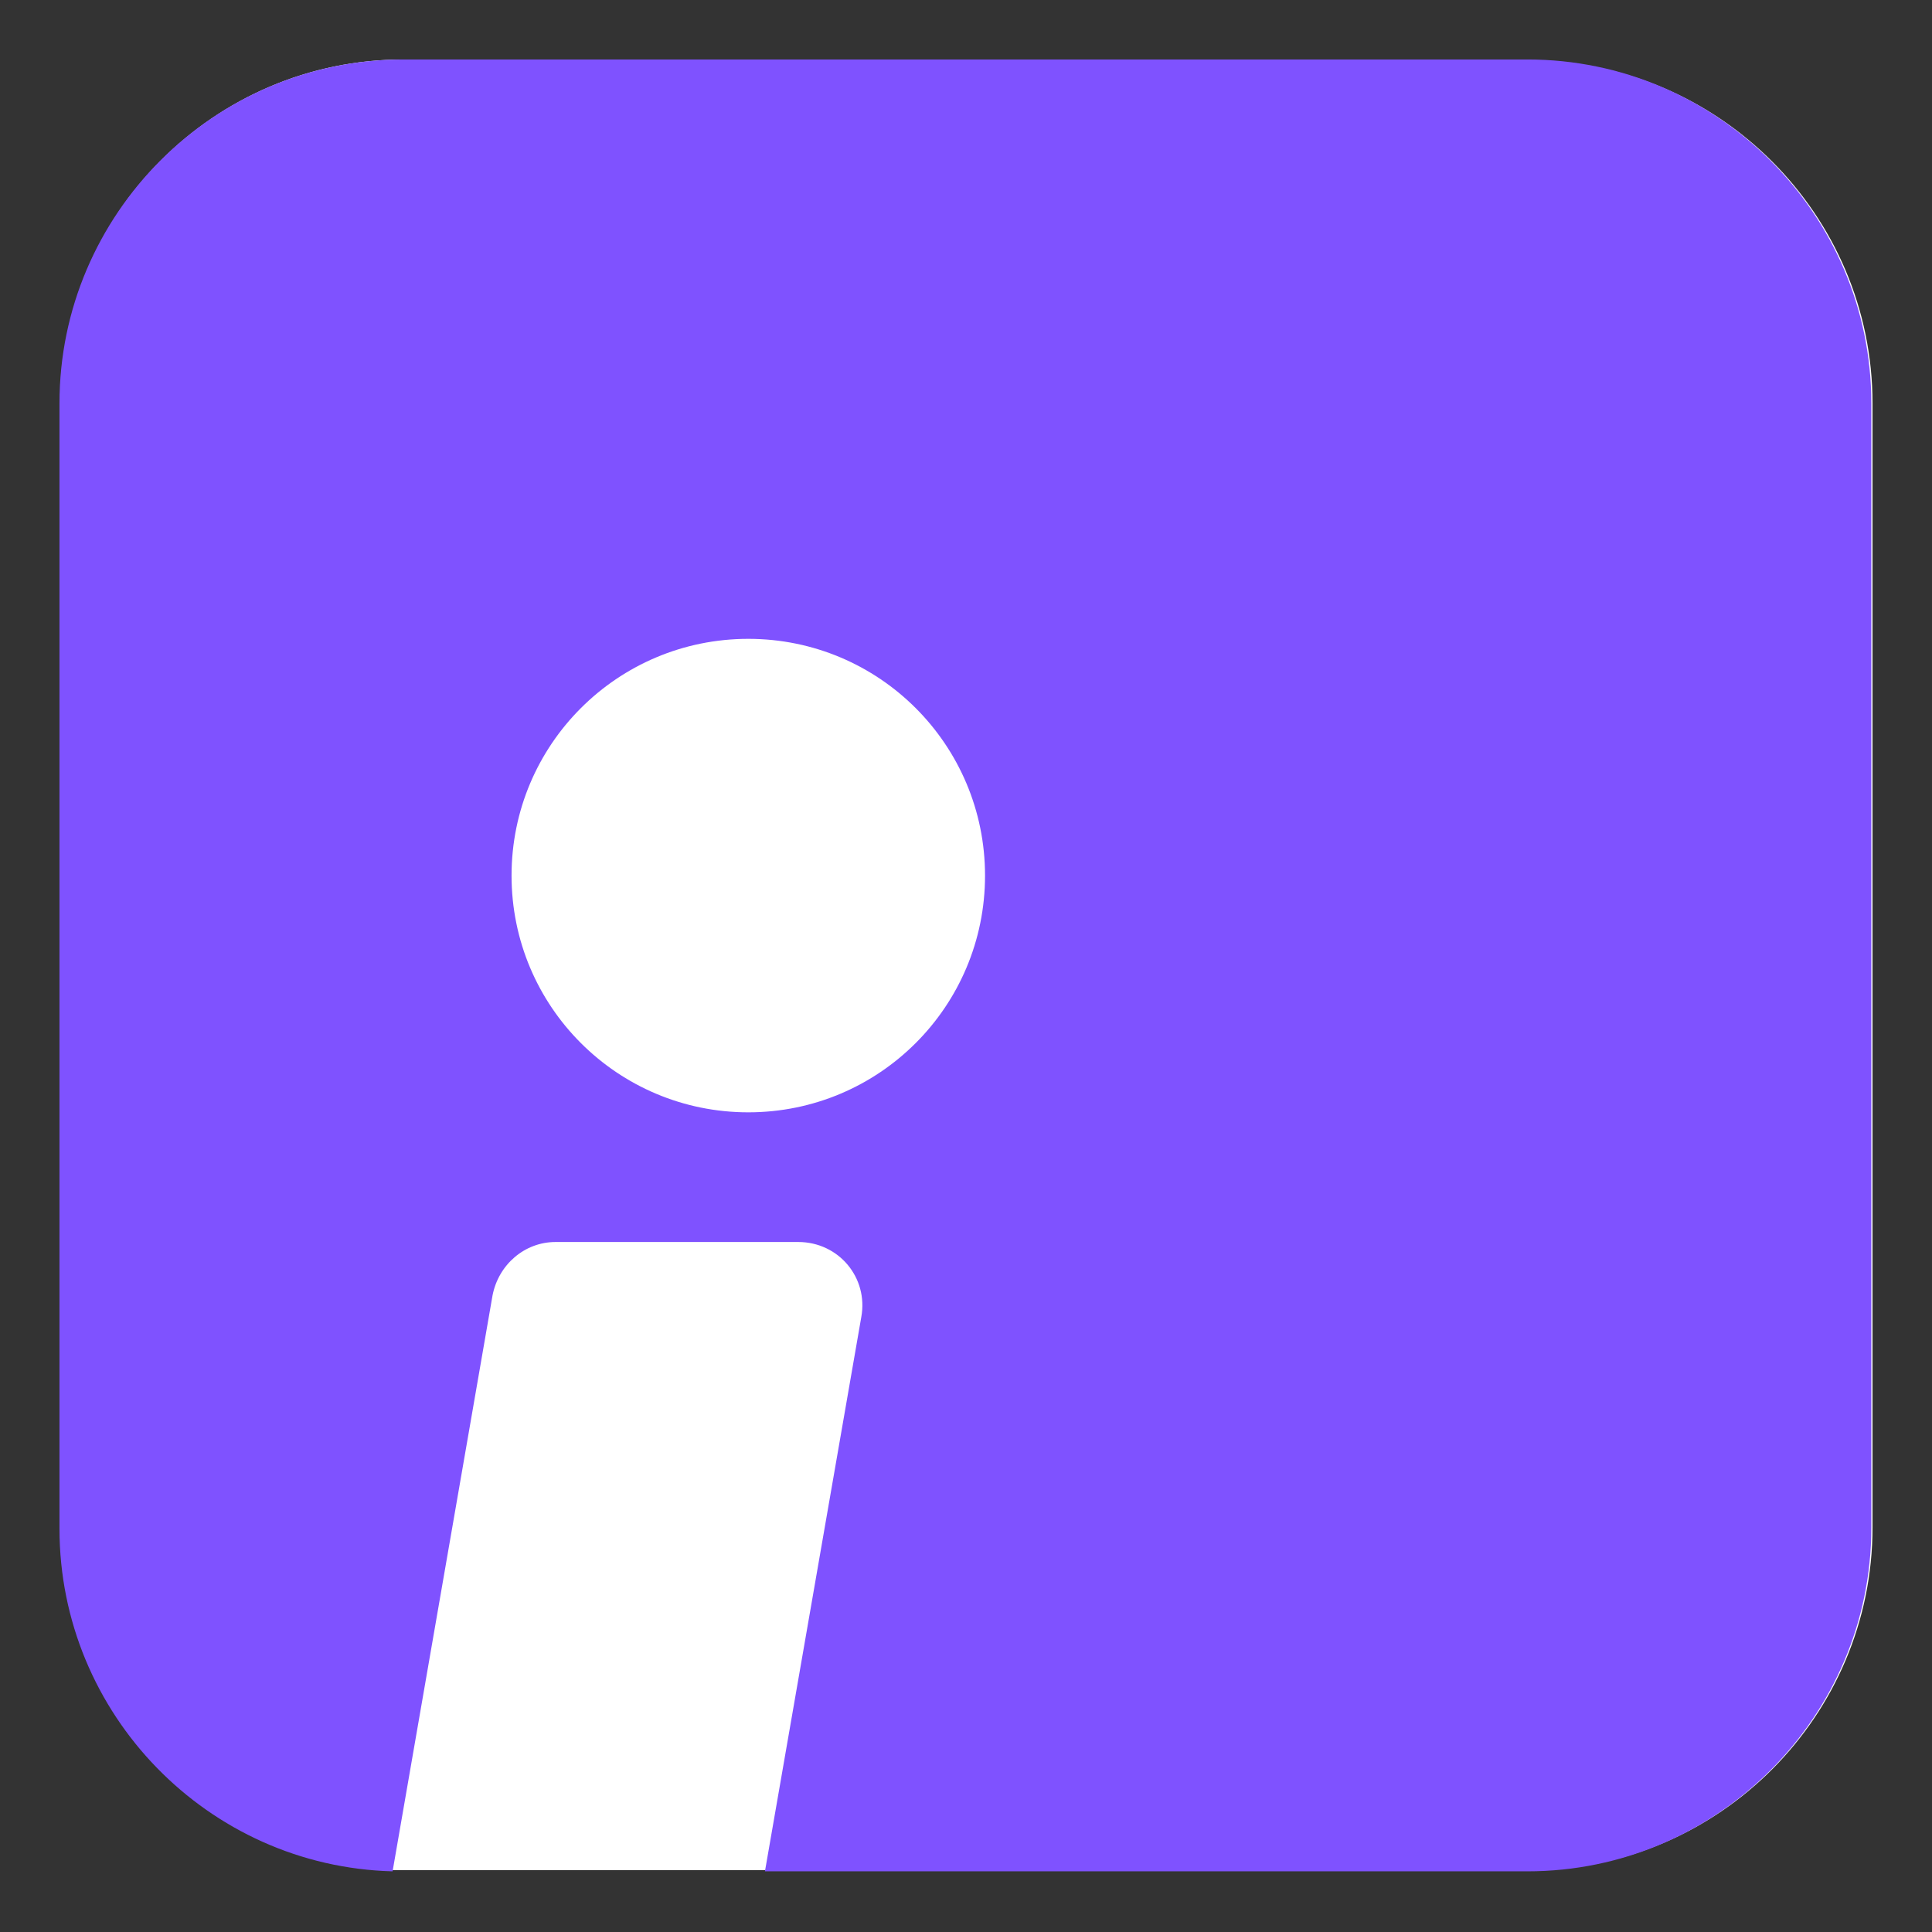 <?xml version="1.0" encoding="UTF-8"?>
<svg id="Layer_2" xmlns="http://www.w3.org/2000/svg" version="1.1" viewBox="0 0 162.4 162.4">
  <rect x="0" y="0" width="162.4" height="162.4" fill="#333333" stroke="none"/>
  <!-- Generator: Adobe Illustrator 29.3.1, SVG Export Plug-In . SVG Version: 2.1.0 Build 151)  -->
  <defs>
    <style>
      .st0 {
        fill: #fff;
      }

      .st1 {
        fill: #7f52ff;
      }
    </style>
  </defs>
  <path class="st0" d="M128.5,5H33.9c-15.9,0-28.8,13-28.8,28.8v94.6c0,15.6,12.5,28.4,28,28.8h95.5c15.9,0,28.8-13,28.8-28.8V33.9c0-15.9-13-28.8-28.8-28.8"/>
  <g id="Layer_4">
    <path class="st1" d="M128.5,5H33.9c-15.9,0-28.9,13-28.9,28.9v94.6c0,15.6,12.5,28.4,28,28.8l8.4-48.4c.5-2.6,2.7-4.5,5.3-4.5h20.4c3.4,0,5.9,3,5.3,6.3l-8.1,46.6h64.1c15.9,0,28.9-13,28.9-28.9V33.9c0-15.9-13-28.9-28.9-28.9h0ZM62.9,93.5c-11,0-19.9-8.9-19.9-19.9s8.9-19.9,19.9-19.9,19.9,8.9,19.9,19.9-8.9,19.9-19.9,19.9Z"/>
  </g>
</svg>
